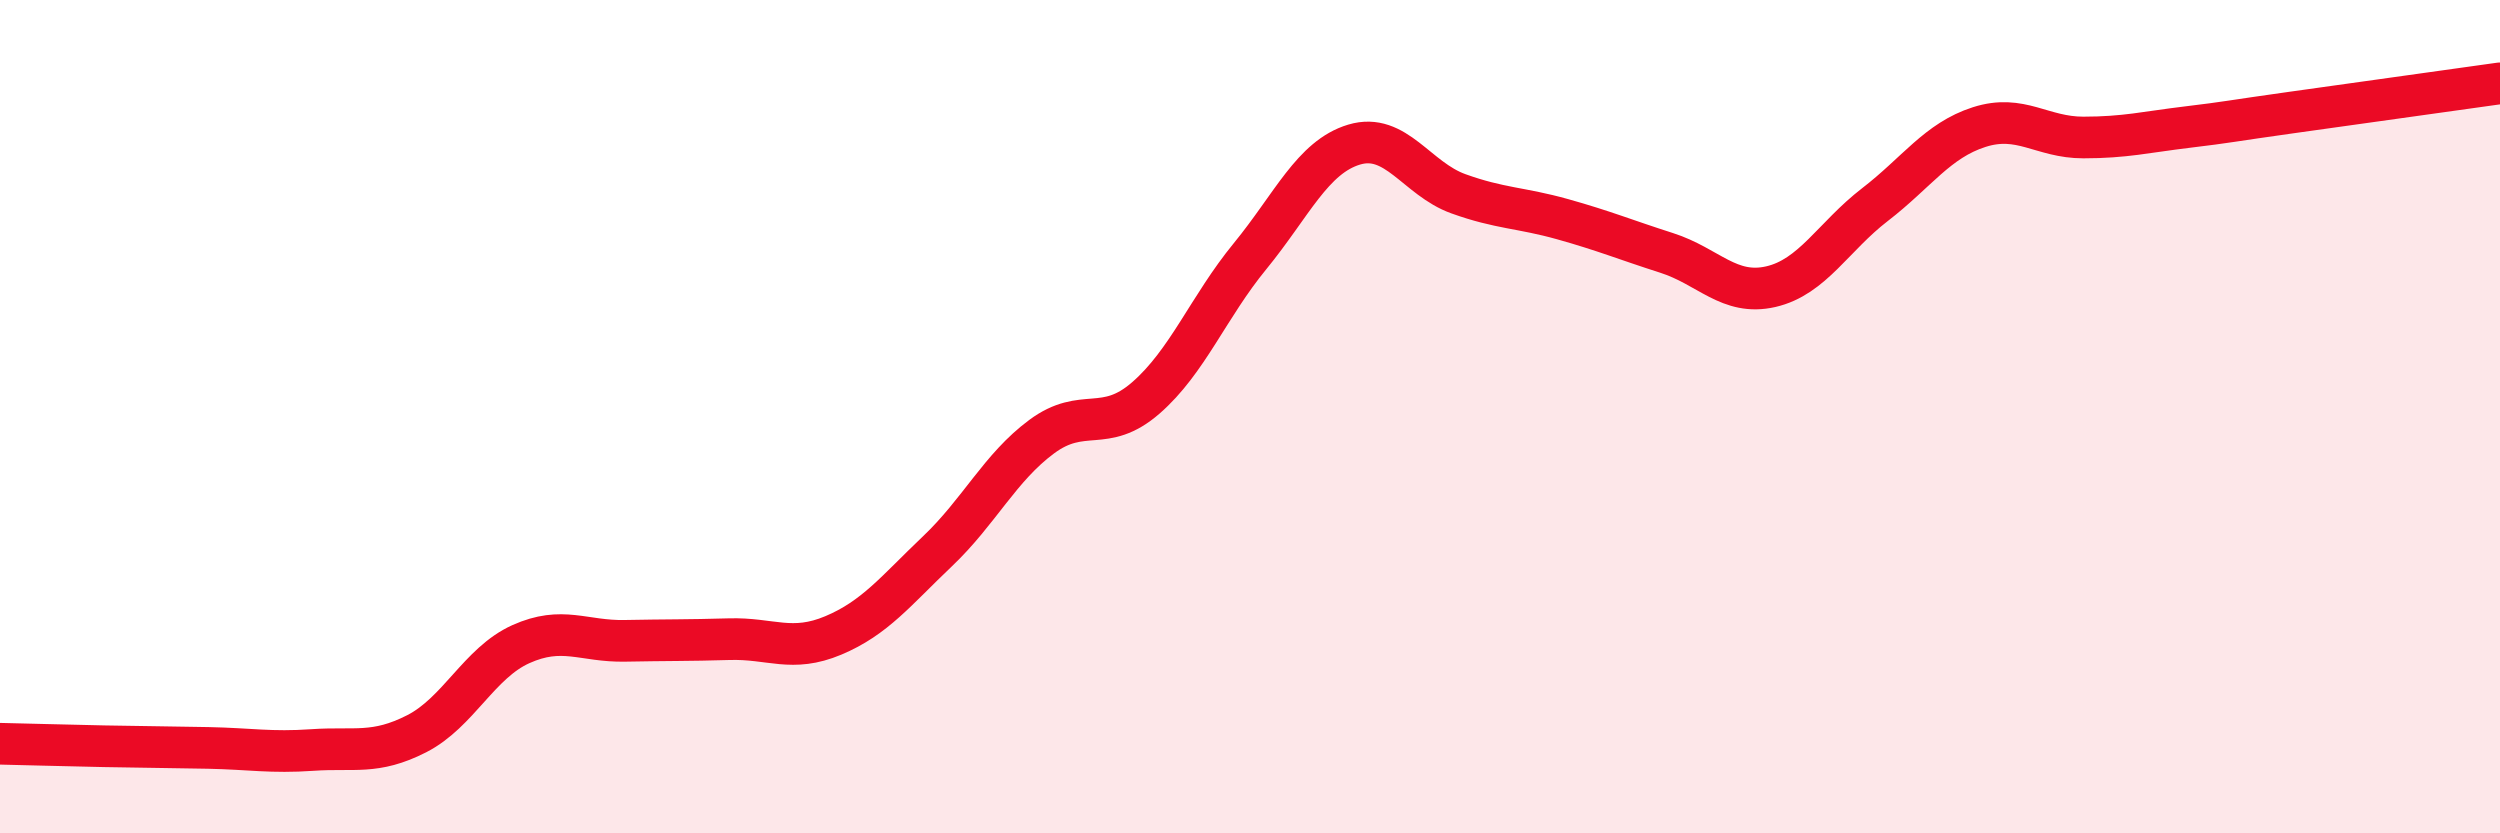 
    <svg width="60" height="20" viewBox="0 0 60 20" xmlns="http://www.w3.org/2000/svg">
      <path
        d="M 0,17.85 C 0.5,17.86 1.5,17.89 2.5,17.91 C 3.5,17.93 4,17.93 5,17.95 C 6,17.97 6.5,18.07 7.5,18 C 8.5,17.93 9,18.12 10,17.61 C 11,17.1 11.5,15.91 12.5,15.46 C 13.5,15.01 14,15.4 15,15.38 C 16,15.36 16.5,15.37 17.5,15.34 C 18.5,15.31 19,15.67 20,15.25 C 21,14.83 21.5,14.18 22.5,13.23 C 23.5,12.28 24,11.22 25,10.48 C 26,9.74 26.5,10.42 27.5,9.55 C 28.5,8.68 29,7.37 30,6.15 C 31,4.93 31.5,3.77 32.5,3.47 C 33.5,3.17 34,4.29 35,4.65 C 36,5.01 36.5,4.98 37.5,5.26 C 38.5,5.54 39,5.75 40,6.07 C 41,6.39 41.5,7.11 42.5,6.88 C 43.5,6.65 44,5.68 45,4.91 C 46,4.14 46.5,3.37 47.5,3.05 C 48.5,2.73 49,3.3 50,3.3 C 51,3.3 51.5,3.17 52.5,3.05 C 53.5,2.93 53.5,2.91 55,2.7 C 56.5,2.49 59,2.14 60,2L60 20L0 20Z"
        fill="#EB0A25"
        opacity="0.1"
        stroke-linecap="round"
        stroke-linejoin="round"
      />
      <path
        d="M 0,17.85 C 0.5,17.86 1.5,17.89 2.5,17.91 C 3.5,17.93 4,17.93 5,17.95 C 6,17.97 6.5,18.07 7.5,18 C 8.5,17.93 9,18.12 10,17.61 C 11,17.1 11.5,15.91 12.5,15.46 C 13.5,15.01 14,15.4 15,15.38 C 16,15.36 16.5,15.37 17.5,15.34 C 18.5,15.31 19,15.67 20,15.25 C 21,14.83 21.5,14.18 22.5,13.23 C 23.5,12.28 24,11.22 25,10.48 C 26,9.74 26.5,10.42 27.5,9.55 C 28.5,8.68 29,7.37 30,6.15 C 31,4.93 31.5,3.77 32.5,3.47 C 33.5,3.17 34,4.29 35,4.65 C 36,5.01 36.5,4.98 37.5,5.26 C 38.5,5.54 39,5.75 40,6.07 C 41,6.39 41.5,7.11 42.5,6.88 C 43.5,6.65 44,5.68 45,4.91 C 46,4.14 46.5,3.37 47.5,3.05 C 48.5,2.73 49,3.3 50,3.3 C 51,3.3 51.5,3.17 52.5,3.05 C 53.5,2.93 53.5,2.91 55,2.7 C 56.5,2.49 59,2.14 60,2"
        stroke="#EB0A25"
        stroke-width="1"
        fill="none"
        stroke-linecap="round"
        stroke-linejoin="round"
      />
    </svg>
  